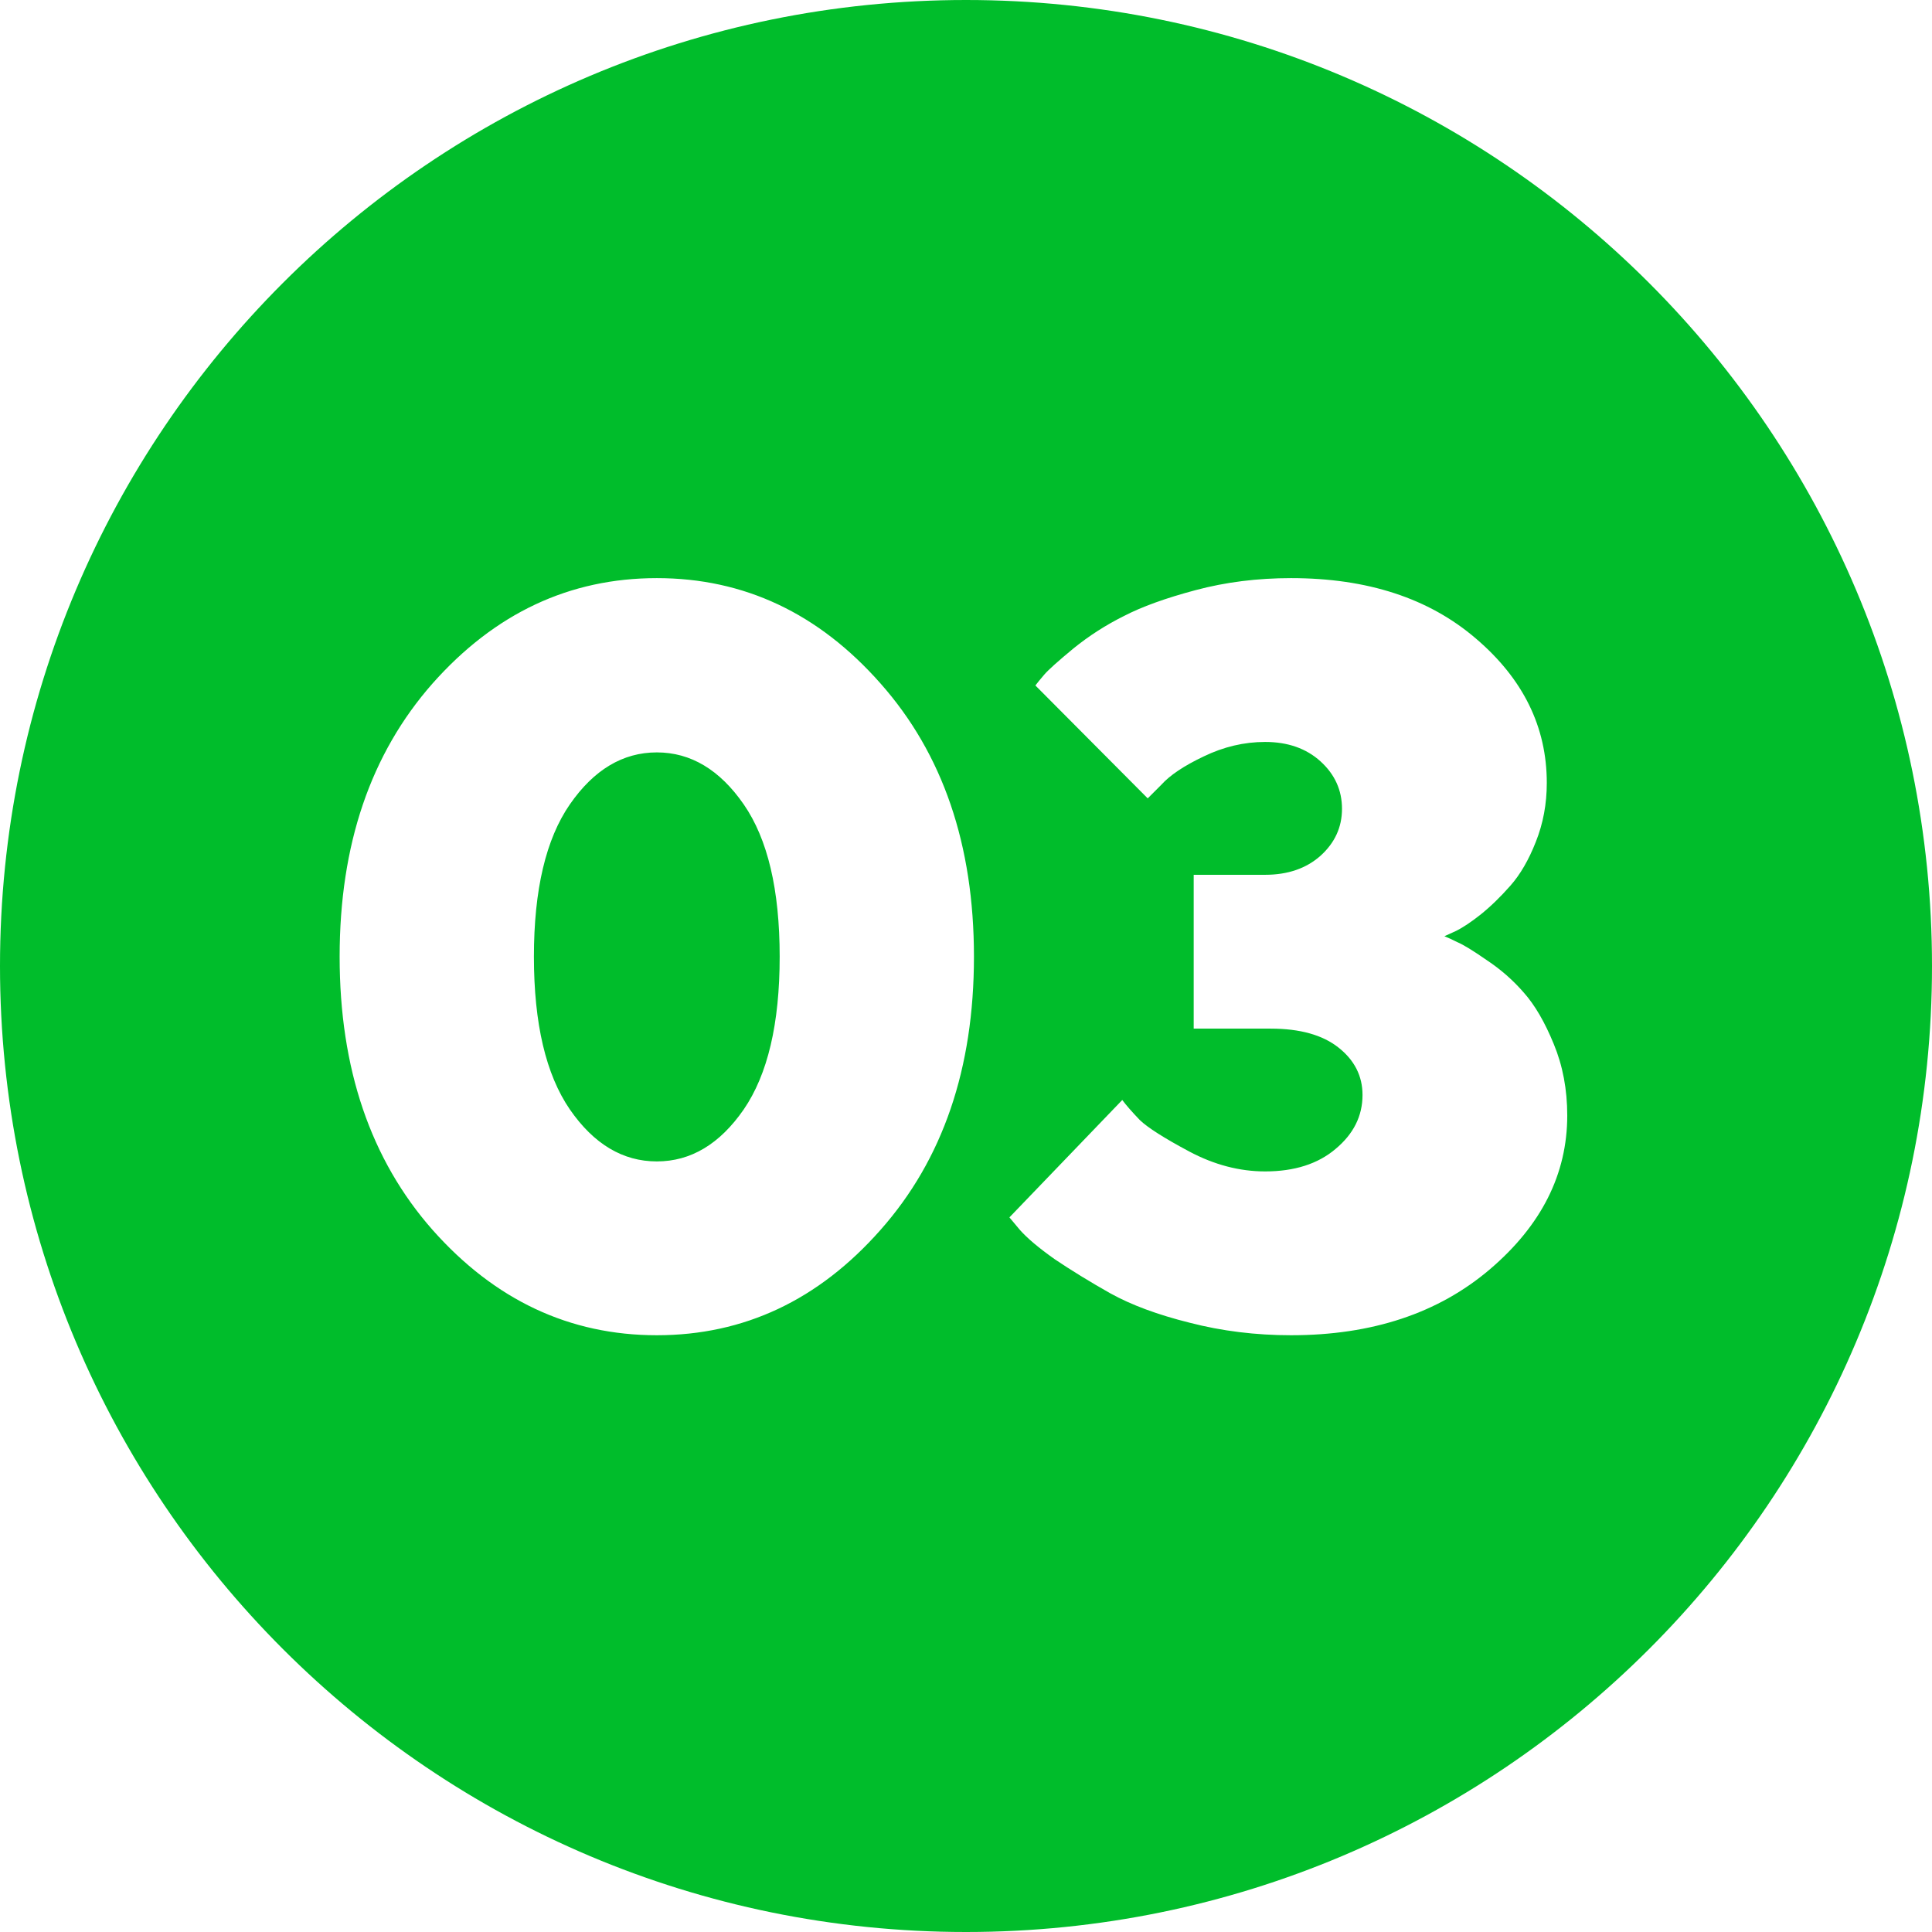 <?xml version="1.0" encoding="UTF-8"?> <svg xmlns="http://www.w3.org/2000/svg" width="34" height="34" viewBox="0 0 34 34" fill="none"> <path fill-rule="evenodd" clip-rule="evenodd" d="M17 34C26.389 34 34 26.389 34 17C34 7.611 26.389 0 17 0C7.611 0 0 7.611 0 17C0 26.389 7.611 34 17 34ZM9.396 16.836C9.396 15.658 9.607 14.765 10.029 14.155C10.451 13.546 10.961 13.241 11.559 13.241C12.156 13.241 12.666 13.546 13.088 14.155C13.51 14.765 13.721 15.658 13.721 16.836C13.721 18.014 13.51 18.91 13.088 19.525C12.666 20.135 12.156 20.439 11.559 20.439C10.961 20.439 10.451 20.135 10.029 19.525C9.607 18.91 9.396 18.014 9.396 16.836ZM17.14 16.836C17.14 14.867 16.592 13.265 15.496 12.028C14.406 10.792 13.094 10.174 11.559 10.174C10.023 10.174 8.708 10.792 7.612 12.028C6.522 13.265 5.977 14.867 5.977 16.836C5.977 18.805 6.522 20.407 7.612 21.644C8.708 22.88 10.023 23.498 11.559 23.498C13.094 23.498 14.406 22.88 15.496 21.644C16.592 20.407 17.14 18.805 17.14 16.836ZM25.648 16.581C25.554 16.534 25.478 16.499 25.419 16.476L25.613 16.388C25.736 16.329 25.882 16.232 26.052 16.098C26.228 15.957 26.404 15.787 26.579 15.588C26.755 15.389 26.904 15.131 27.028 14.815C27.157 14.492 27.221 14.146 27.221 13.777C27.221 12.793 26.805 11.946 25.973 11.237C25.147 10.528 24.063 10.174 22.721 10.174C22.129 10.174 21.57 10.244 21.042 10.385C20.515 10.525 20.093 10.678 19.777 10.842C19.46 11 19.164 11.19 18.889 11.413C18.619 11.636 18.45 11.788 18.379 11.87C18.309 11.952 18.256 12.017 18.221 12.063L20.198 14.05L20.436 13.812C20.588 13.643 20.837 13.476 21.183 13.312C21.534 13.142 21.895 13.057 22.264 13.057C22.662 13.057 22.988 13.171 23.239 13.399C23.491 13.628 23.617 13.906 23.617 14.234C23.617 14.557 23.491 14.832 23.239 15.06C22.988 15.283 22.662 15.395 22.264 15.395H21.007V18.102H22.361C22.876 18.102 23.275 18.213 23.556 18.436C23.837 18.658 23.978 18.936 23.978 19.27C23.978 19.64 23.82 19.956 23.503 20.22C23.193 20.483 22.779 20.615 22.264 20.615C21.813 20.615 21.367 20.498 20.928 20.264C20.488 20.029 20.198 19.845 20.058 19.71C19.923 19.569 19.82 19.452 19.75 19.358L17.764 21.424L17.948 21.644C18.077 21.79 18.282 21.963 18.564 22.162C18.851 22.355 19.176 22.555 19.539 22.76C19.908 22.965 20.374 23.138 20.937 23.278C21.505 23.425 22.1 23.498 22.721 23.498C24.145 23.498 25.311 23.111 26.219 22.338C27.127 21.564 27.581 20.662 27.581 19.631C27.581 19.174 27.502 18.755 27.344 18.374C27.186 17.987 27.01 17.686 26.817 17.469C26.629 17.252 26.412 17.061 26.166 16.898C25.92 16.727 25.747 16.622 25.648 16.581Z" fill="#00BD2B"></path> </svg> 